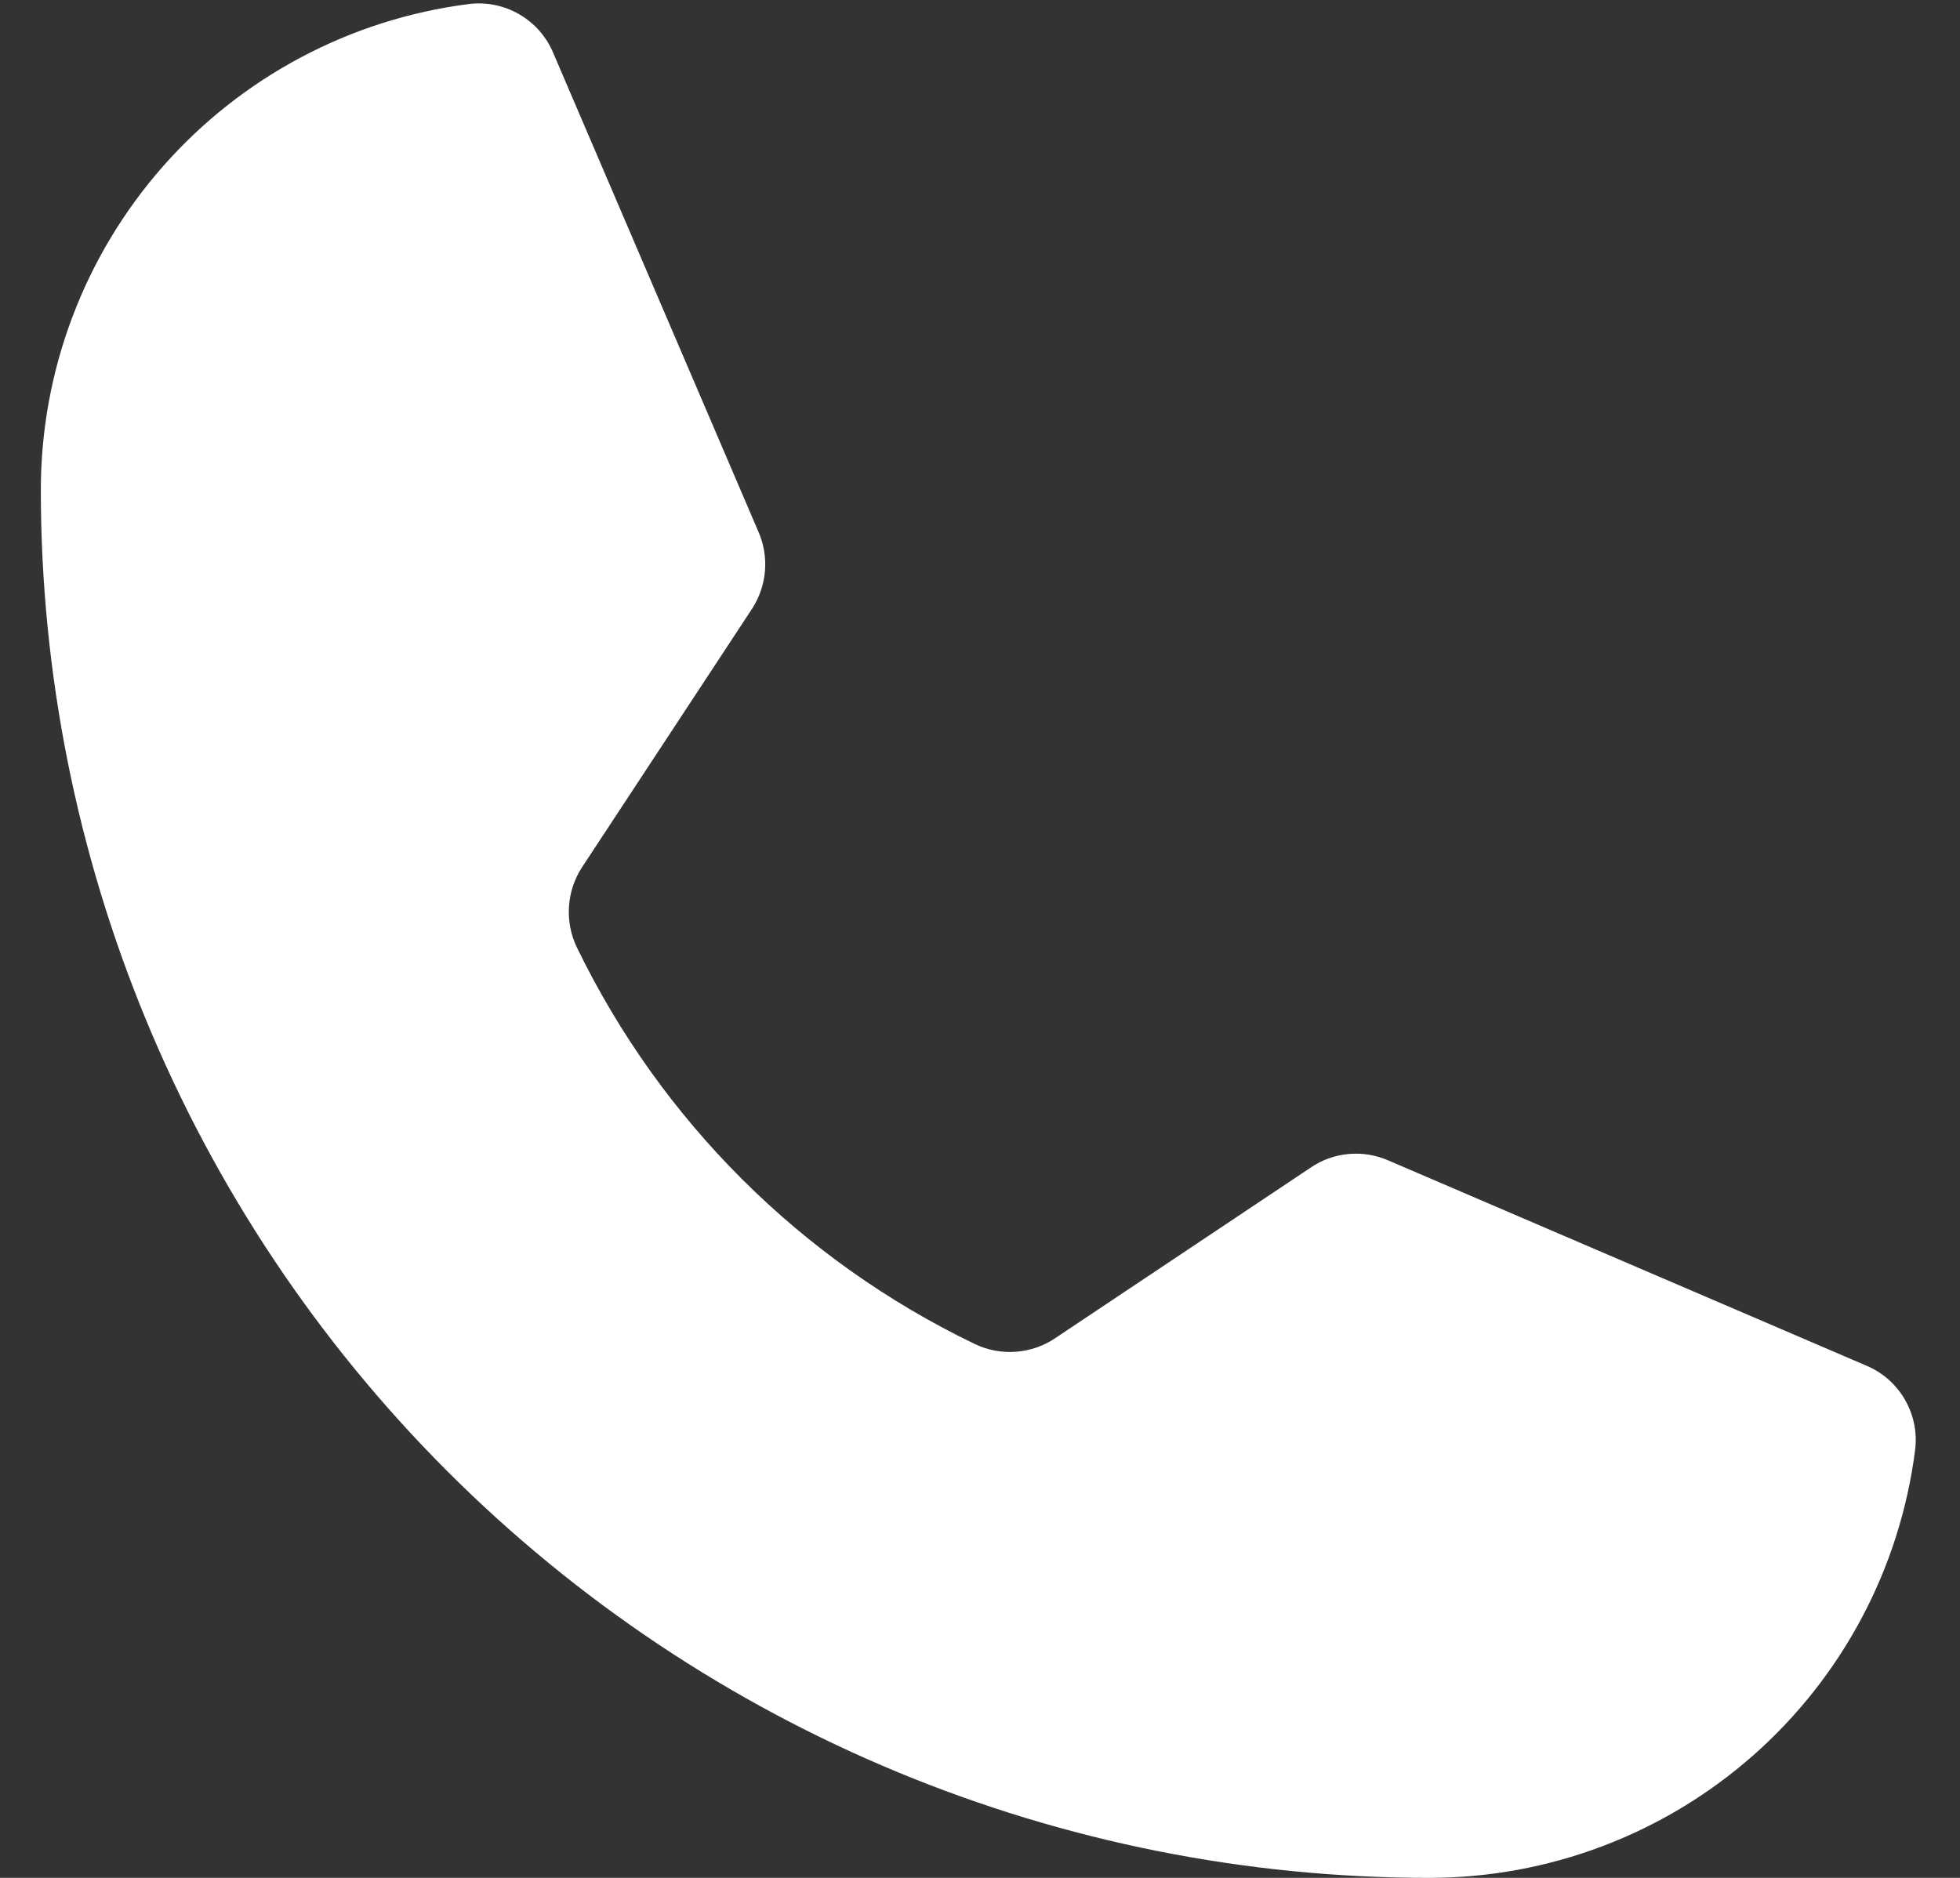 <svg width="24" height="23" viewBox="0 0 24 23" fill="none" xmlns="http://www.w3.org/2000/svg">
<rect x="0" y="0" width="24" height="23" fill="#333333" stroke="none"/>
<path d="M7.062 11.6C8.092 13.725 9.81 15.439 11.938 16.462C12.094 16.537 12.268 16.569 12.441 16.556C12.614 16.543 12.781 16.485 12.925 16.387L16.05 14.3C16.188 14.206 16.348 14.149 16.514 14.134C16.68 14.119 16.847 14.146 17 14.213L22.85 16.725C23.05 16.808 23.217 16.955 23.325 17.142C23.434 17.33 23.478 17.548 23.45 17.762C23.265 19.21 22.558 20.54 21.463 21.504C20.368 22.468 18.959 23 17.5 23C12.991 23 8.667 21.209 5.479 18.021C2.291 14.833 0.5 10.509 0.5 6C0.5 4.541 1.032 3.132 1.996 2.037C2.96 0.942 4.29 0.235 5.737 0.05C5.952 0.022 6.17 0.066 6.358 0.175C6.545 0.283 6.692 0.45 6.775 0.65L9.287 6.513C9.353 6.663 9.38 6.827 9.367 6.991C9.354 7.154 9.301 7.312 9.213 7.45L7.125 10.625C7.032 10.769 6.978 10.934 6.967 11.104C6.956 11.275 6.989 11.446 7.062 11.6Z" fill="white"/>
</svg>
